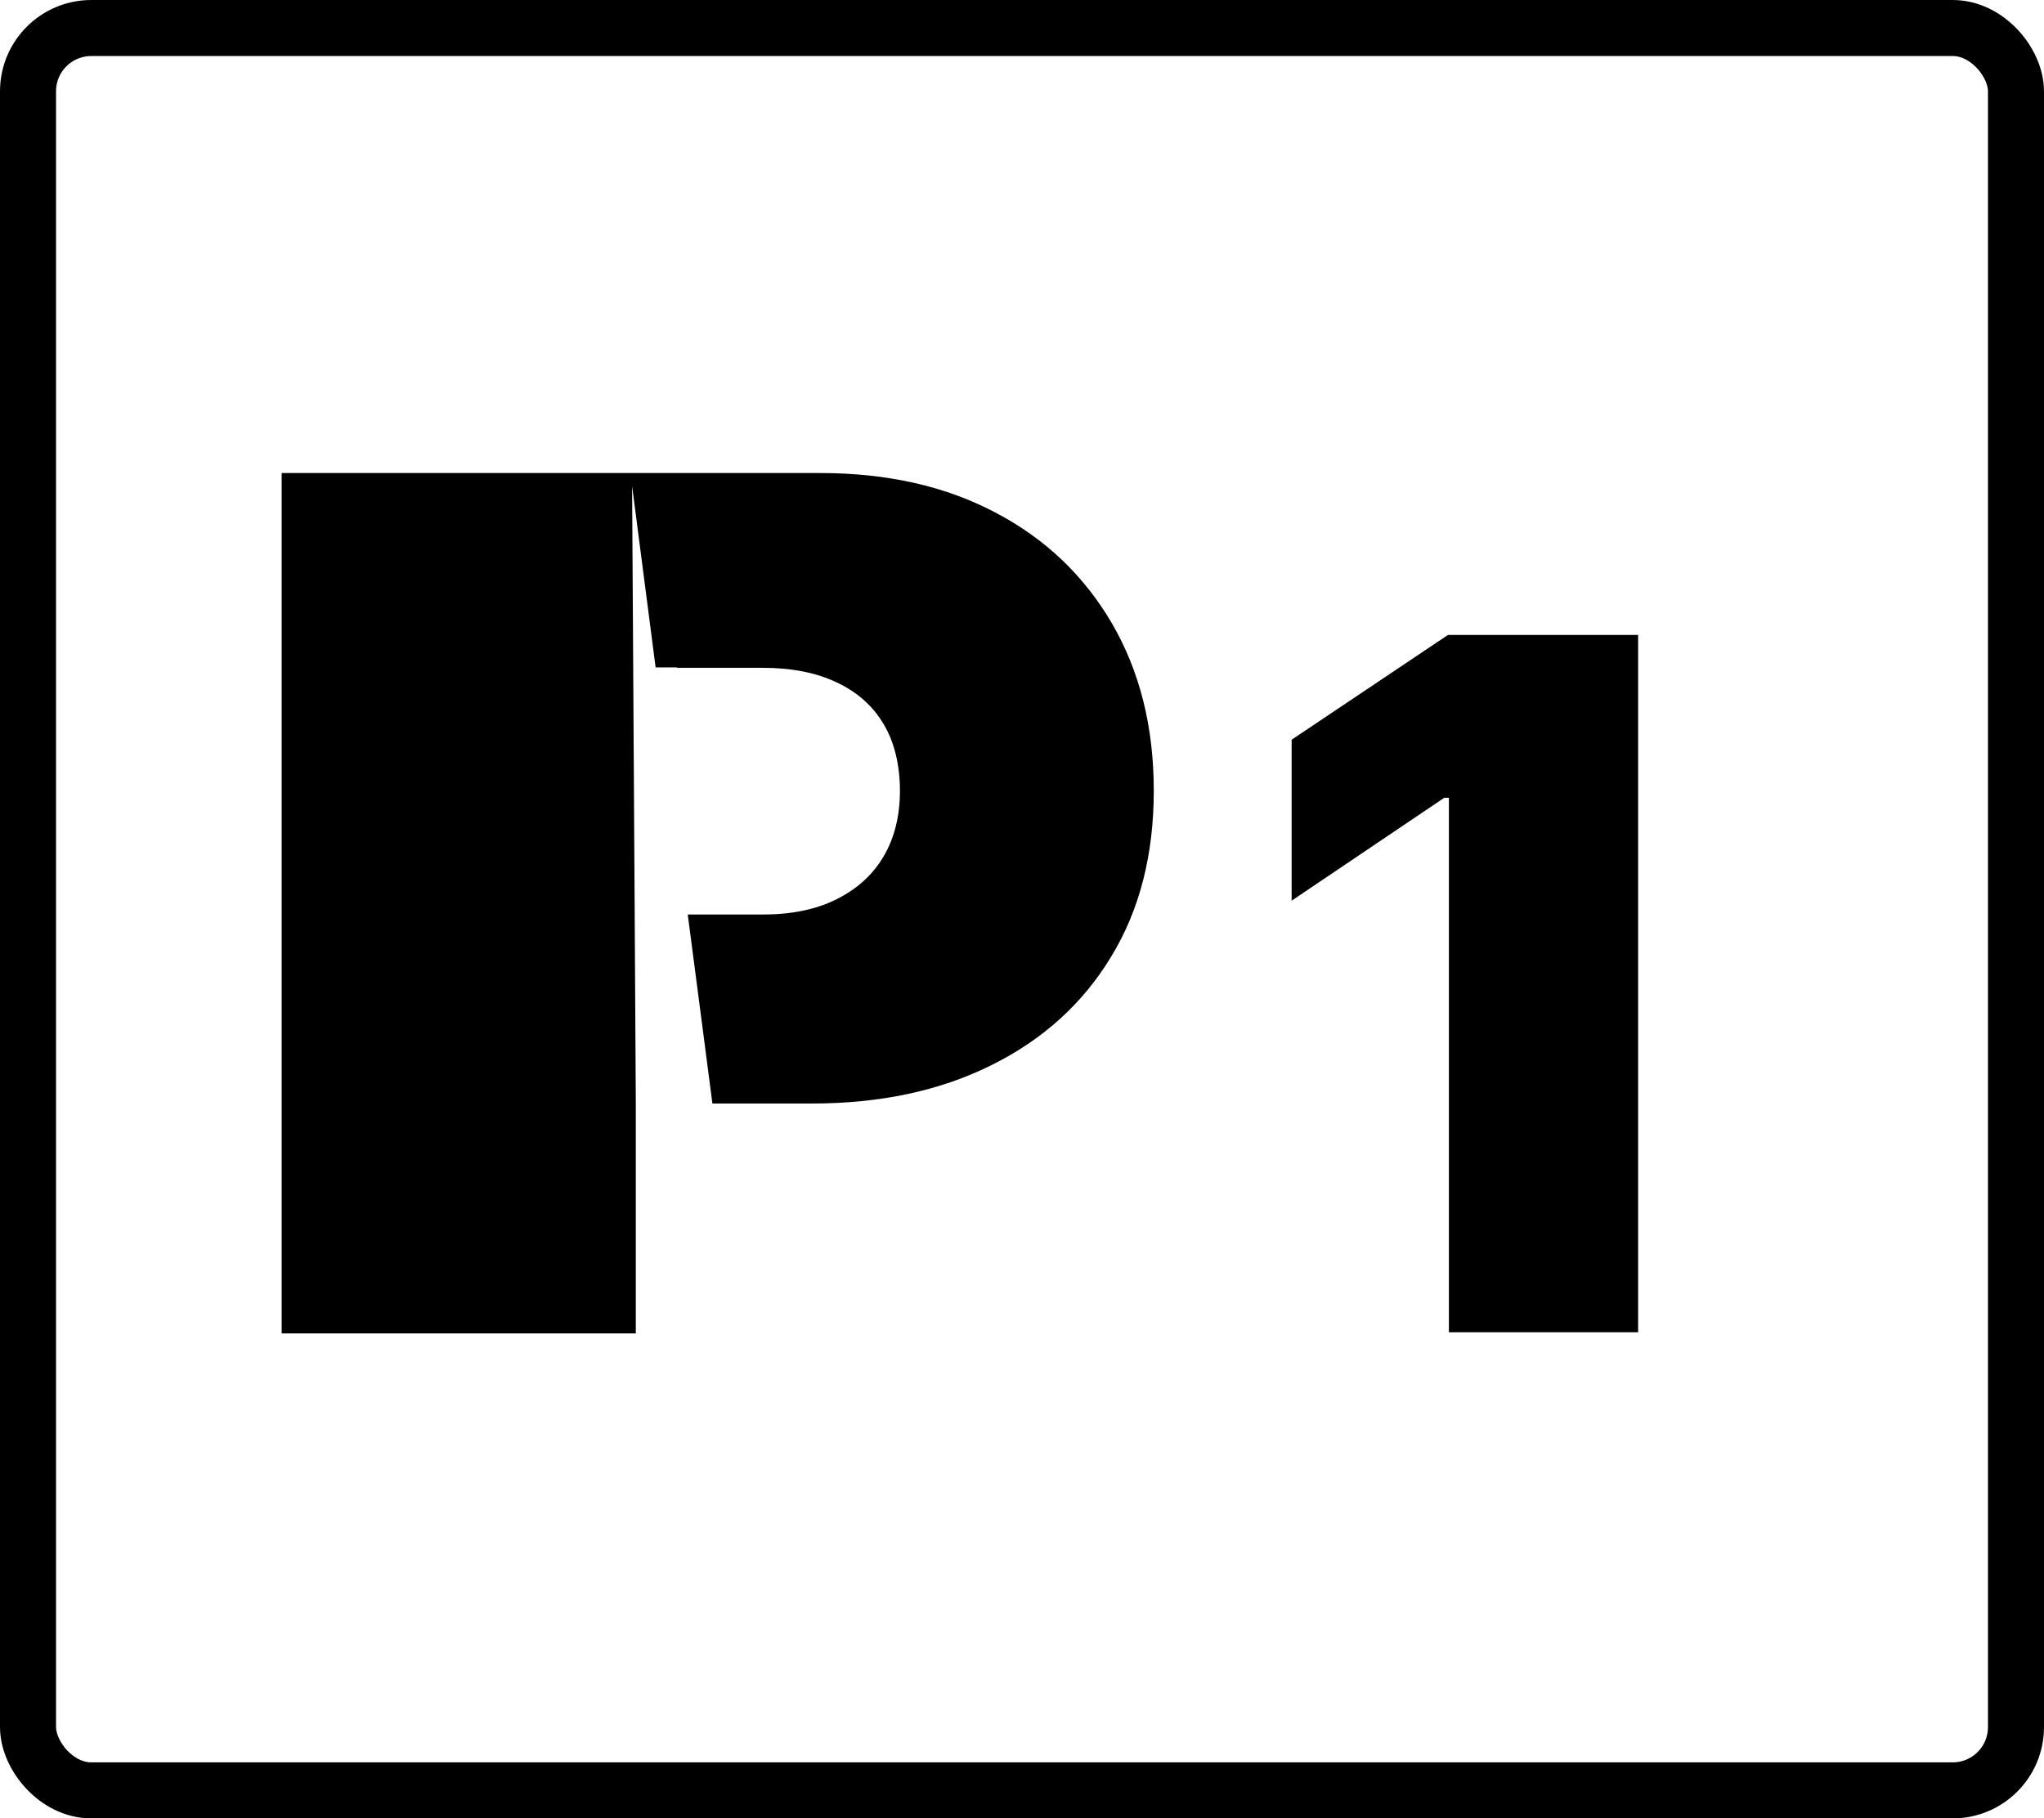<?xml version="1.0" encoding="UTF-8"?> <svg xmlns="http://www.w3.org/2000/svg" id="Layer_2" data-name="Layer 2" viewBox="0 0 109.43 97.37"><defs><style> .cls-1 { stroke-width: 0px; } .cls-2 { fill: none; stroke: #000; stroke-miterlimit: 10; stroke-width: 3px; } </style></defs><g id="Layer_4" data-name="Layer 4"><g id="P1"><rect class="cls-2" x="1.5" y="1.5" width="106.43" height="94.37" rx="3.39" ry="3.39"></rect><path class="cls-1" d="m61.77,42.34c0,3.43-.76,6.4-2.29,8.9-1.52,2.51-3.66,4.44-6.41,5.8-2.75,1.37-5.95,2.05-9.6,2.05h-5.33l-.6-4.61c-.24-1.83-.48-3.67-.72-5.51h4.01c1.55,0,2.87-.27,3.96-.82,1.1-.55,1.94-1.31,2.52-2.3.58-.99.87-2.16.87-3.51s-.29-2.59-.87-3.56c-.58-.98-1.42-1.73-2.52-2.24-1.09-.52-2.41-.78-3.96-.78h-4.58v-.02h-1.15c-.35-2.72-.71-5.45-1.06-8.18-.07-.51-.13-1.03-.2-1.54l.06,9.72.08,13.22.06,10.21v12.23H15.08V25.33h28.84c3.57,0,6.69.7,9.36,2.11,2.68,1.4,4.76,3.39,6.25,5.94,1.49,2.56,2.24,5.54,2.24,8.96Z"></path><path class="cls-1" d="m87.7,33.99v37.35h-10.13v-28.62h-.25l-8.17,5.51v-8.62l8.37-5.61h10.18Z"></path></g></g></svg> 